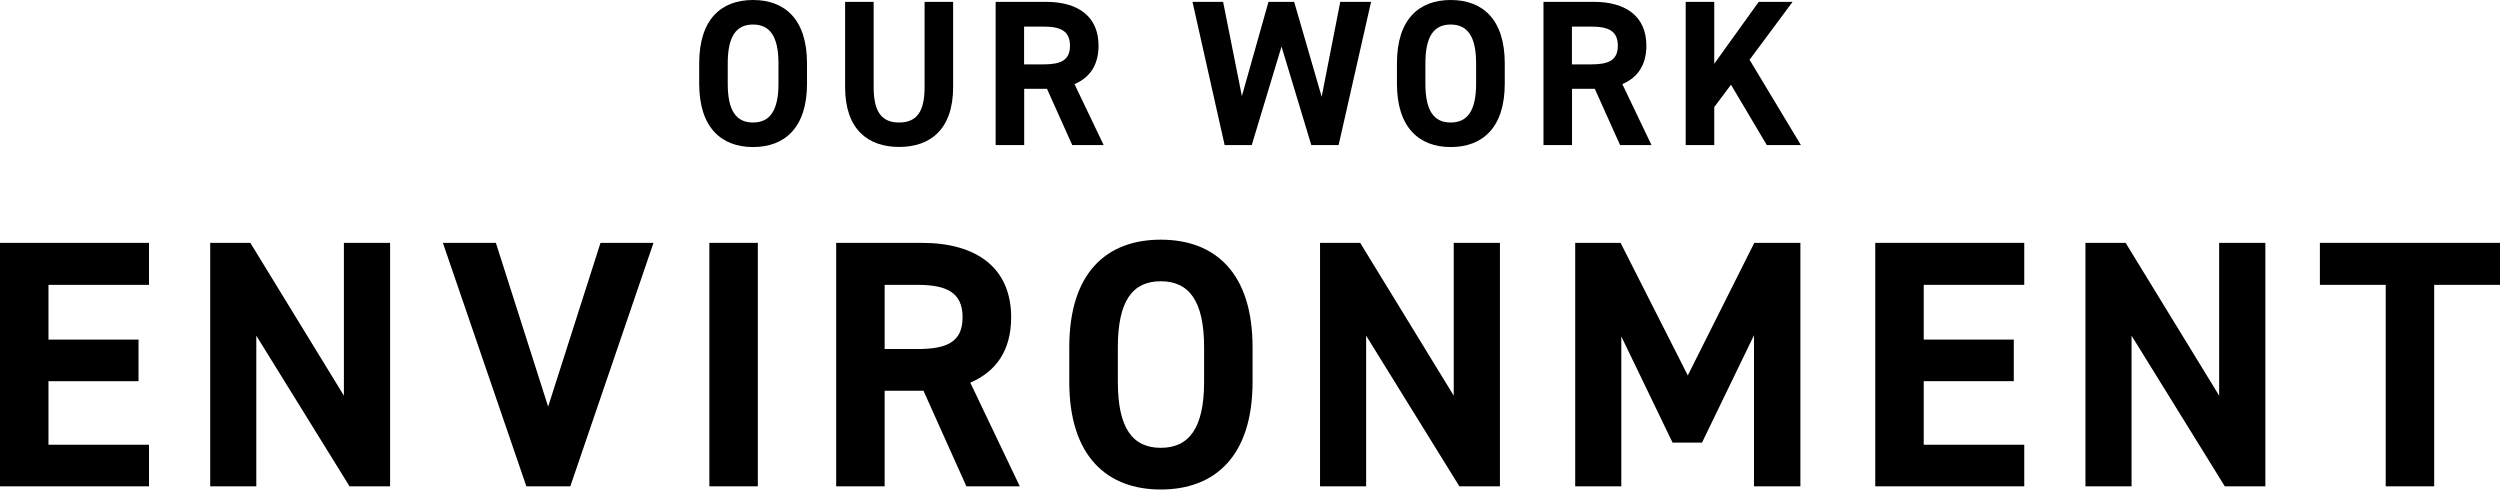 <?xml version="1.0" encoding="UTF-8"?>
<svg id="_レイヤー_2" data-name="レイヤー 2" xmlns="http://www.w3.org/2000/svg" viewBox="0 0 243.46 47.67">
  <defs>
    <style>
      .cls-1 {
        stroke-width: 0px;
      }
    </style>
  </defs>
  <g id="_レイヤー_1-2" data-name="レイヤー 1">
    <g>
      <path class="cls-1" d="M73.33,14.32c-3.08,0-5.24-1.9-5.24-6.17v-1.98c0-4.31,2.16-6.17,5.24-6.17s5.26,1.86,5.26,6.17v1.98c0,4.27-2.16,6.17-5.26,6.17ZM70.87,8.15c0,2.67.85,3.78,2.46,3.78s2.48-1.11,2.48-3.78v-1.98c0-2.67-.87-3.78-2.48-3.78s-2.46,1.11-2.46,3.78v1.98Z"/>
      <path class="cls-1" d="M92.82.18v8.29c0,4.13-2.22,5.84-5.26,5.84s-5.26-1.72-5.26-5.82V.18h2.78v8.31c0,2.39.77,3.44,2.48,3.44s2.48-1.05,2.48-3.44V.18h2.78Z"/>
      <path class="cls-1" d="M104.42,14.13l-2.46-5.48h-2.22v5.48h-2.78V.18h4.9c3.16,0,5.12,1.44,5.12,4.27,0,1.88-.85,3.11-2.34,3.74l2.84,5.94h-3.06ZM101.6,6.27c1.65,0,2.6-.36,2.6-1.82s-.95-1.86-2.6-1.86h-1.87v3.68h1.87Z"/>
      <path class="cls-1" d="M121.9,14.13h-2.64L116.13.18h2.98l1.83,9.18L123.53.18h2.5l2.68,9.24,1.81-9.24h3l-3.16,13.95h-2.66l-2.9-9.6-2.9,9.6Z"/>
      <path class="cls-1" d="M141.28,14.32c-3.08,0-5.24-1.9-5.24-6.17v-1.98c0-4.31,2.16-6.17,5.24-6.17s5.26,1.86,5.26,6.17v1.98c0,4.27-2.16,6.17-5.26,6.17ZM138.81,8.15c0,2.67.85,3.78,2.46,3.78s2.48-1.11,2.48-3.78v-1.98c0-2.67-.87-3.78-2.48-3.78s-2.46,1.11-2.46,3.78v1.98Z"/>
      <path class="cls-1" d="M157.77,14.13l-2.46-5.48h-2.22v5.48h-2.78V.18h4.9c3.16,0,5.12,1.44,5.12,4.27,0,1.88-.85,3.11-2.34,3.74l2.84,5.94h-3.06ZM154.95,6.27c1.65,0,2.6-.36,2.6-1.82s-.95-1.86-2.6-1.86h-1.87v3.68h1.87Z"/>
      <path class="cls-1" d="M172.06,14.13l-3.49-5.88-1.63,2.18v3.7h-2.78V.18h2.78v6.03l4.33-6.03h3.3l-4.19,5.64,5,8.31h-3.32Z"/>
    </g>
    <g>
      <path class="cls-1" d="M14.51,23.65v4.09H4.72v5.33h8.77v4.05H4.72v6.19h9.79v4.05H0v-23.71h14.51Z"/>
      <path class="cls-1" d="M37.99,23.65v23.71h-3.95l-9.08-14.67v14.67h-4.49v-23.71h3.91l9.11,14.88v-14.88h4.49Z"/>
      <path class="cls-1" d="M48.29,23.65l5.09,15.95,5.1-15.95h5.16l-8.1,23.71h-4.28l-8.13-23.71h5.16Z"/>
      <path class="cls-1" d="M73.8,47.36h-4.72v-23.71h4.72v23.71Z"/>
      <path class="cls-1" d="M94.11,47.36l-4.18-9.31h-3.78v9.31h-4.72v-23.71h8.33c5.36,0,8.71,2.44,8.71,7.25,0,3.2-1.45,5.29-3.98,6.36l4.82,10.1h-5.2ZM89.32,33.99c2.8,0,4.42-.62,4.42-3.09s-1.62-3.16-4.42-3.16h-3.17v6.25h3.17Z"/>
      <path class="cls-1" d="M113.04,47.67c-5.23,0-8.91-3.23-8.91-10.48v-3.37c0-7.32,3.68-10.48,8.91-10.48s8.94,3.16,8.94,10.48v3.37c0,7.25-3.68,10.48-8.94,10.48ZM108.86,37.19c0,4.53,1.45,6.42,4.18,6.42s4.22-1.89,4.22-6.42v-3.37c0-4.54-1.48-6.43-4.22-6.43s-4.18,1.89-4.18,6.43v3.37Z"/>
      <path class="cls-1" d="M146.07,23.65v23.71h-3.95l-9.08-14.67v14.67h-4.49v-23.71h3.91l9.11,14.88v-14.88h4.49Z"/>
      <path class="cls-1" d="M164.36,36.57l6.48-12.92h4.49v23.71h-4.52v-14.71l-5.06,10.45h-2.87l-4.99-10.34v14.6h-4.49v-23.71h4.42l6.55,12.92Z"/>
      <path class="cls-1" d="M197.13,23.65v4.09h-9.79v5.33h8.77v4.05h-8.77v6.19h9.79v4.05h-14.51v-23.71h14.51Z"/>
      <path class="cls-1" d="M220.61,23.65v23.71h-3.95l-9.08-14.67v14.67h-4.49v-23.71h3.91l9.11,14.88v-14.88h4.49Z"/>
      <path class="cls-1" d="M243.46,23.65v4.09h-6.41v19.62h-4.72v-19.62h-6.41v-4.09h17.55Z"/>
    </g>
  </g>
</svg>